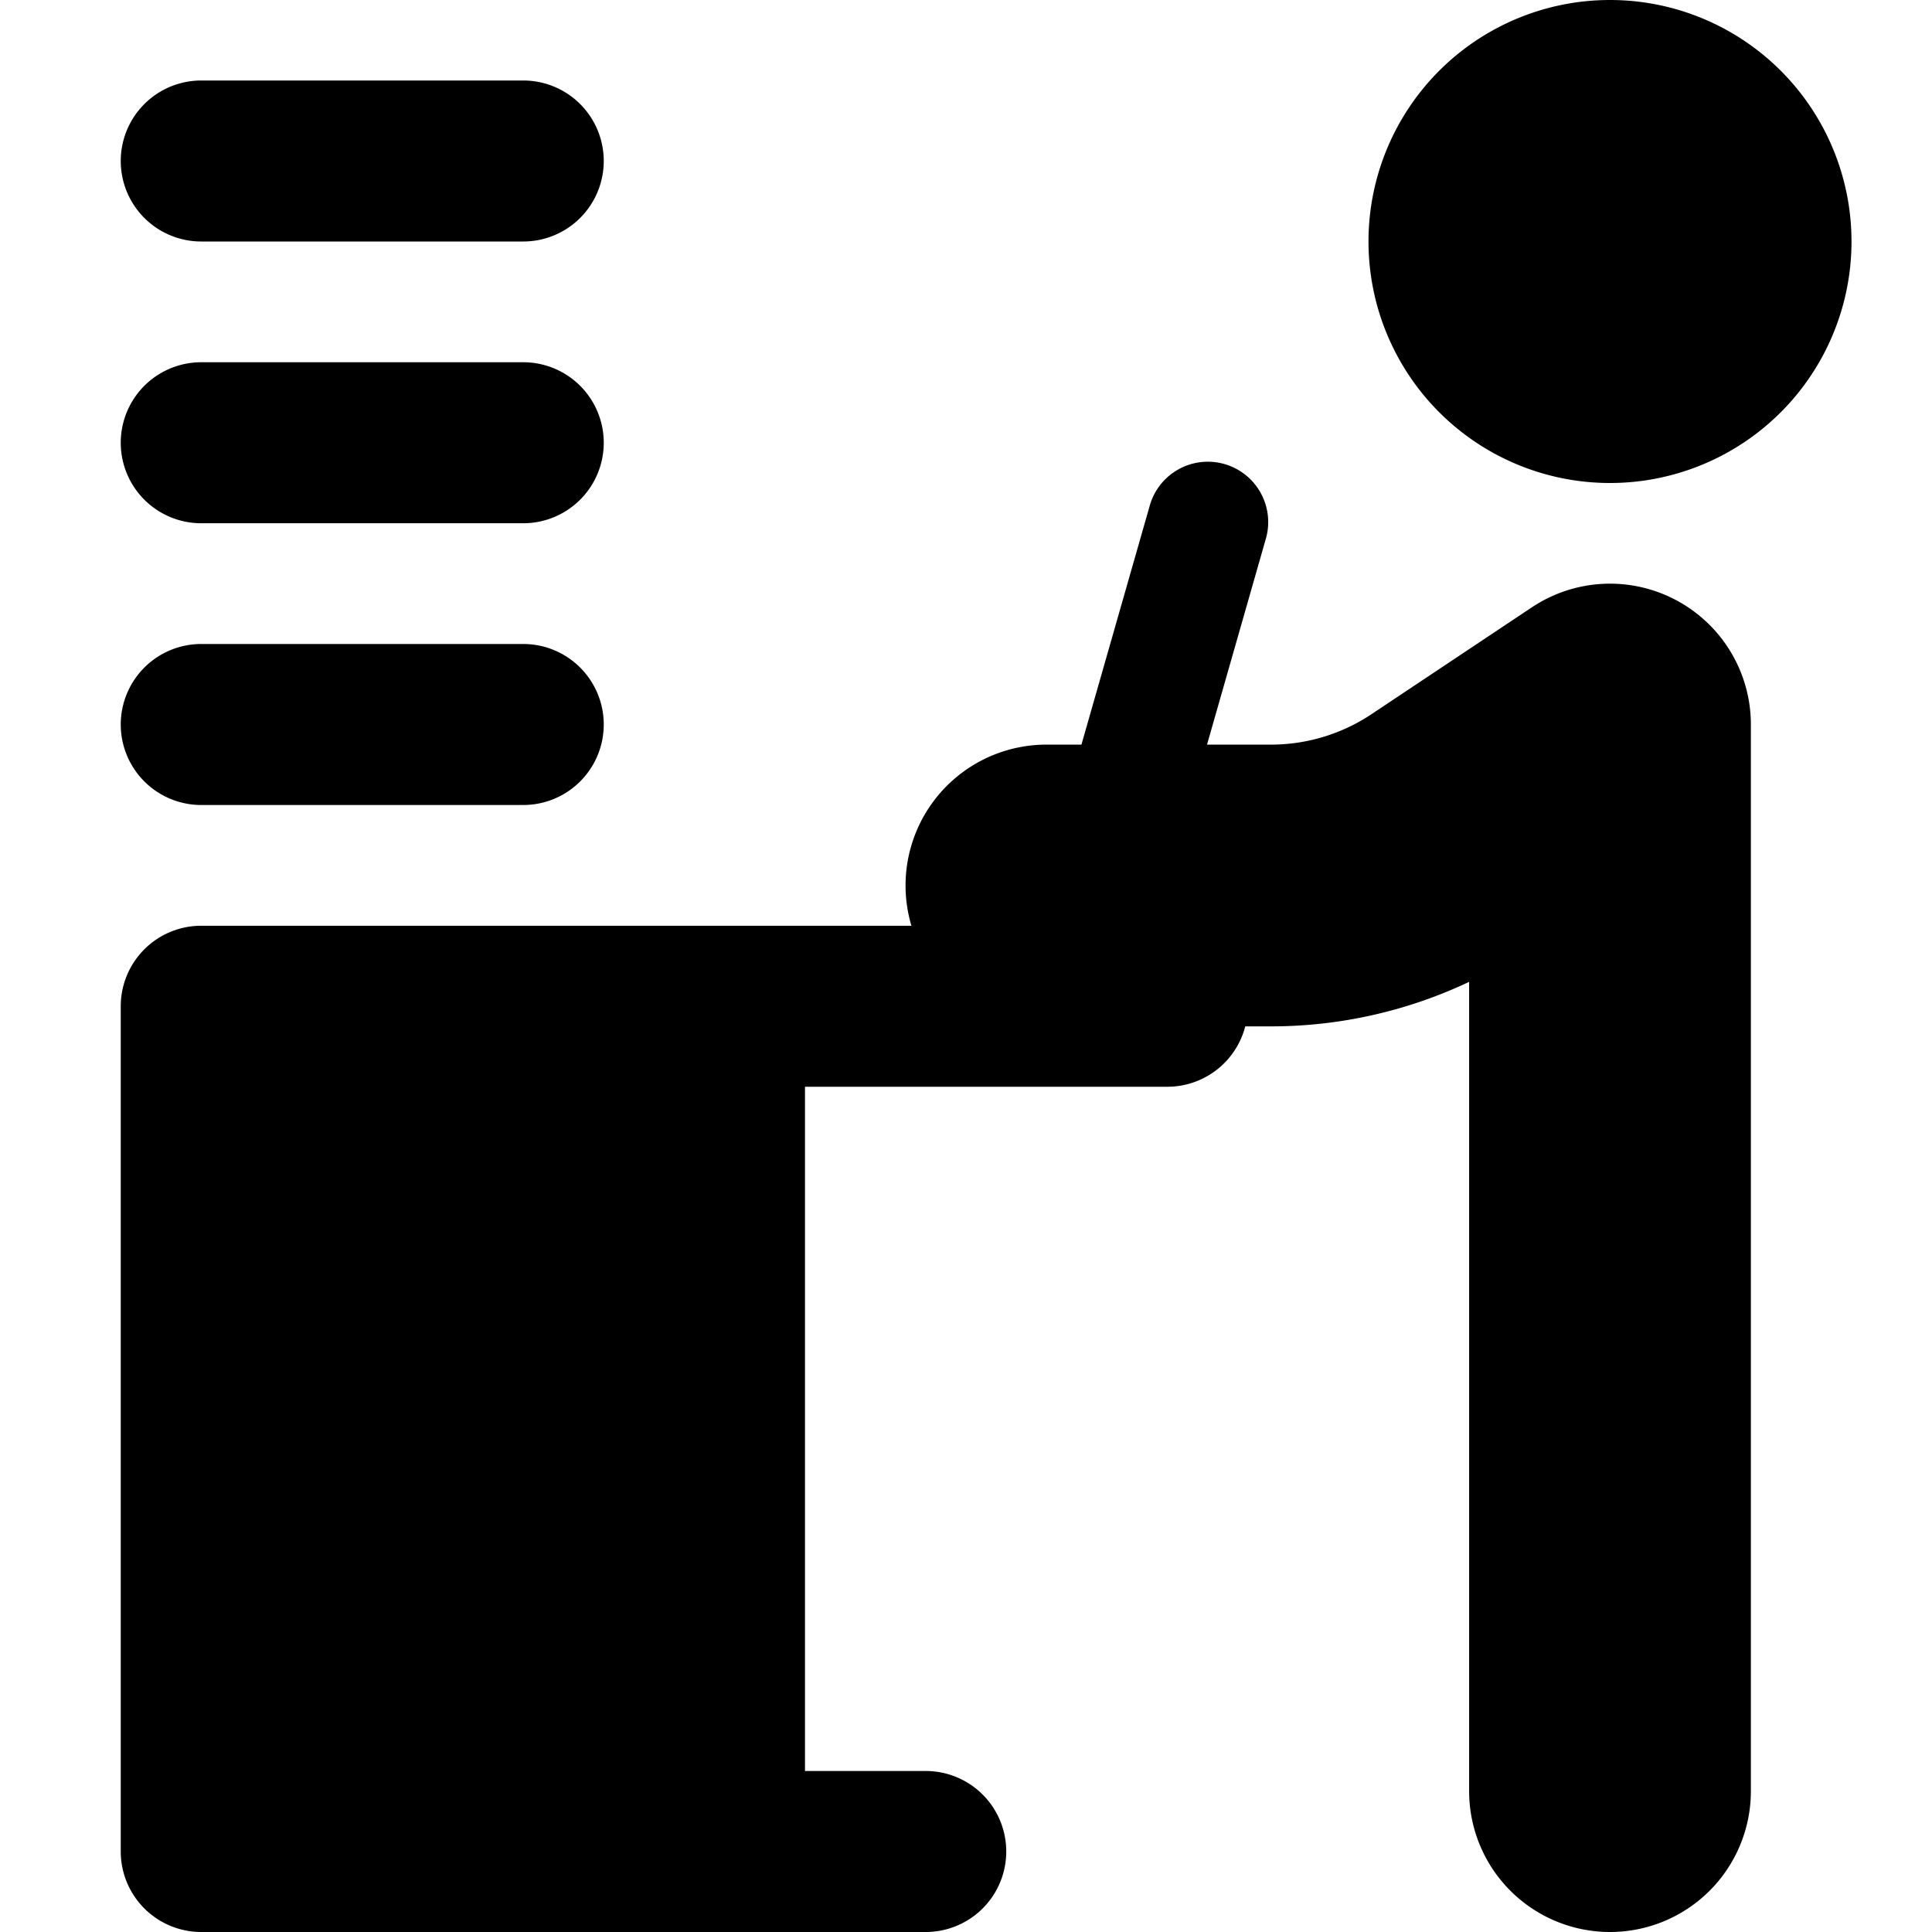 <svg xmlns="http://www.w3.org/2000/svg" fill="none" viewBox="0 0 24 24"><path fill="#000000" fill-rule="evenodd" d="M23 3a3 3 0 1 1 -6 0 3 3 0 0 1 6 0ZM1.5 2a1 1 0 0 1 1 -1h4a1 1 0 0 1 0 2h-4a1 1 0 0 1 -1 -1Zm1 2.5a1 1 0 0 0 0 2h4a1 1 0 0 0 0 -2h-4ZM1.5 9a1 1 0 0 1 1 -1h4a1 1 0 1 1 0 2h-4a1 1 0 0 1 -1 -1Zm8.5 4.5h4.5a1 1 0 0 0 0.969 -0.75h0.32a5.75 5.75 0 0 0 2.461 -0.553V22.25a1.75 1.75 0 1 0 3.5 0V9a1.75 1.75 0 0 0 -2.72 -1.456l-1.993 1.328a2.25 2.25 0 0 1 -1.248 0.378h-0.795l0.727 -2.544a0.75 0.75 0 1 0 -1.442 -0.412l-0.845 2.956H13a1.75 1.75 0 0 0 -1.678 2.25H2.5a1 1 0 0 0 -1 1V23a1 1 0 0 0 1 1h9a1 1 0 1 0 0 -2H10v-8.5Z" clip-rule="evenodd" stroke-width="1"></path></svg>